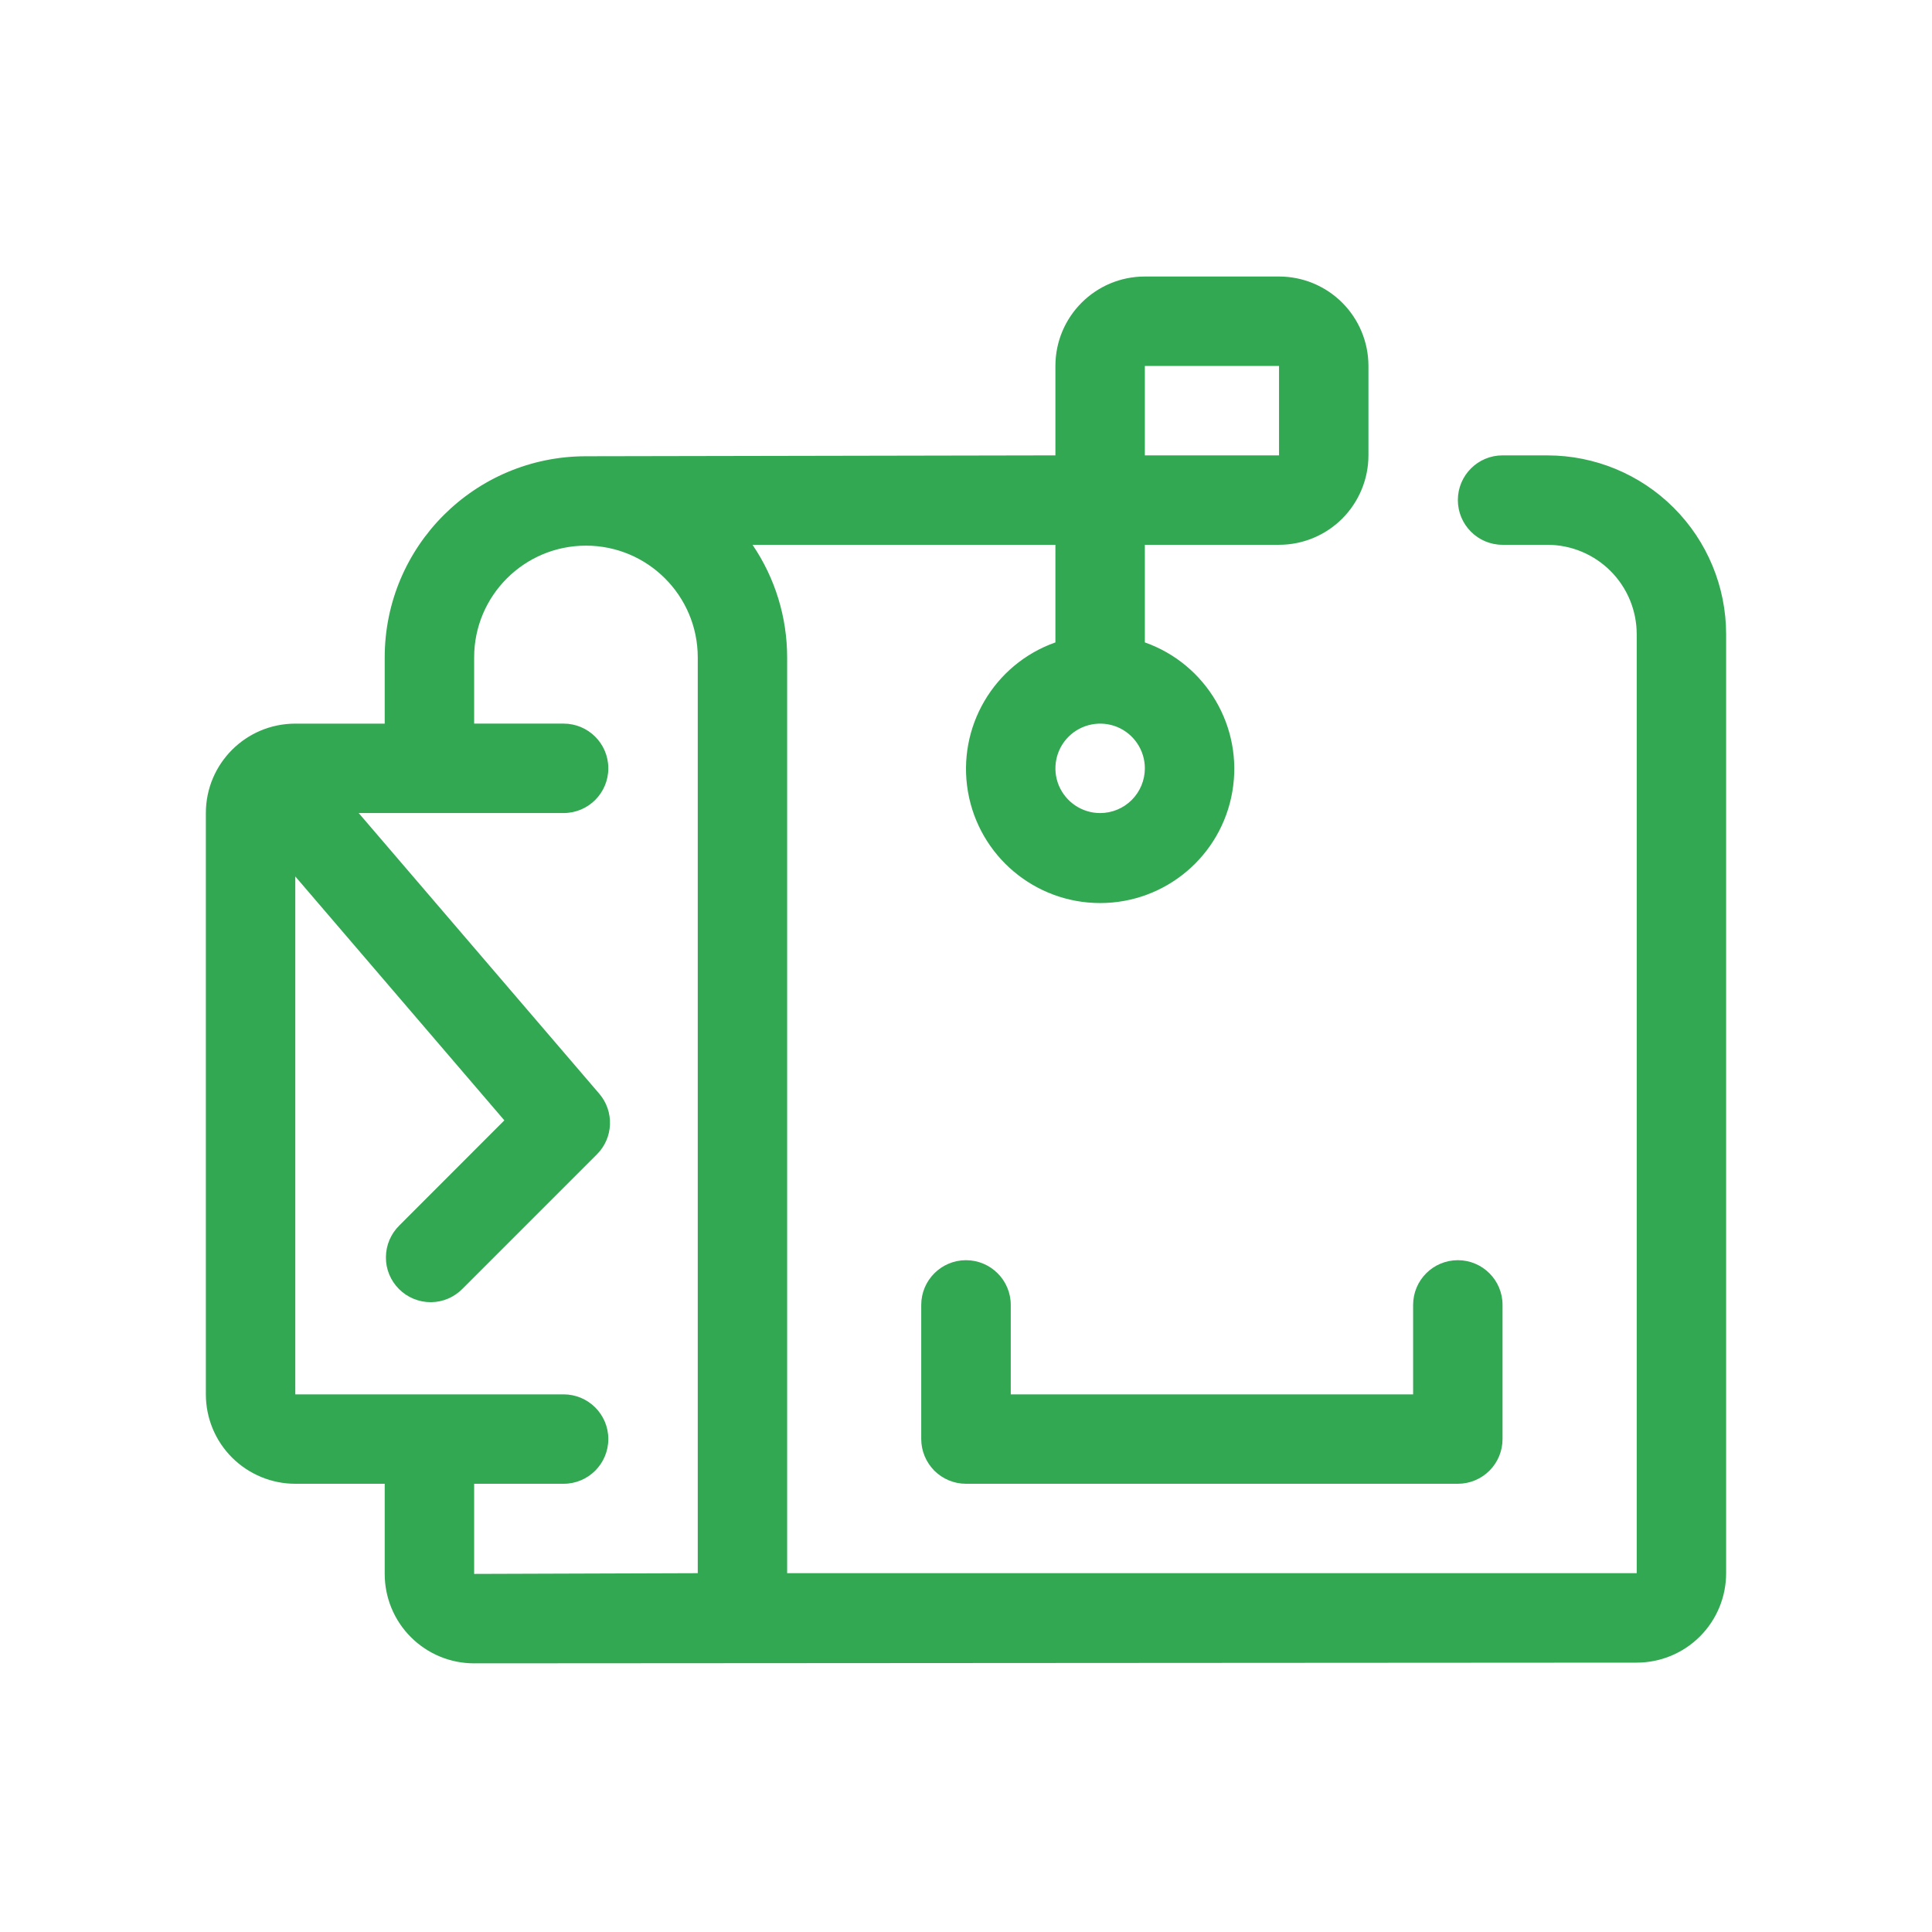 <svg xmlns="http://www.w3.org/2000/svg" xmlns:xlink="http://www.w3.org/1999/xlink" width="500" zoomAndPan="magnify" viewBox="0 0 375 375" height="500" preserveAspectRatio="xMidYMid meet" version="1.0"><path fill="#32a852" d="M 300.328 88.387 L 291.641 88.387 C 286.855 88.387 282.969 92.27 282.969 97.059 C 282.969 101.859 286.855 105.746 291.641 105.746 L 300.328 105.746 C 304.93 105.746 309.34 107.57 312.602 110.828 C 315.859 114.086 317.684 118.5 317.684 123.102 L 317.684 305.355 L 152.785 305.355 L 152.785 127.609 C 152.785 119.812 150.445 112.184 146.062 105.746 L 204.855 105.746 L 204.855 124.691 C 192.895 128.918 185.738 141.145 187.875 153.652 C 190.027 166.145 200.848 175.281 213.543 175.281 C 226.223 175.281 237.059 166.145 239.195 153.652 C 241.348 141.145 234.176 128.918 222.215 124.691 L 222.215 105.746 L 248.258 105.746 C 252.859 105.746 257.27 103.918 260.531 100.66 C 263.773 97.402 265.613 92.988 265.613 88.387 L 265.613 71.031 C 265.613 66.414 263.773 62 260.531 58.758 C 257.27 55.496 252.859 53.672 248.258 53.672 L 222.215 53.672 C 212.625 53.672 204.855 61.441 204.855 71.031 L 204.855 88.387 L 113.738 88.559 C 92.156 88.559 74.672 106.043 74.672 127.609 L 74.672 140.457 L 57.316 140.457 C 47.727 140.457 39.957 148.227 39.957 157.816 L 39.957 270.645 C 39.957 275.246 41.781 279.66 45.043 282.918 C 48.301 286.16 52.715 288 57.316 288 L 74.672 288 L 74.672 305.516 L 74.672 305.5 C 74.672 310.098 76.496 314.527 79.758 317.773 C 83.016 321.031 87.43 322.855 92.027 322.855 L 317.684 322.715 C 322.285 322.715 326.695 320.891 329.957 317.633 C 333.215 314.371 335.039 309.961 335.039 305.359 L 335.039 123.105 C 335.039 113.887 331.375 105.062 324.871 98.559 C 318.355 92.039 309.527 88.391 300.328 88.391 Z M 213.543 157.816 C 210.02 157.816 206.871 155.695 205.512 152.453 C 204.172 149.207 204.922 145.48 207.398 143 C 209.879 140.523 213.621 139.773 216.867 141.113 C 220.094 142.457 222.215 145.621 222.215 149.129 C 222.215 151.438 221.293 153.652 219.672 155.273 C 218.051 156.895 215.836 157.816 213.543 157.816 Z M 222.215 71.031 L 248.258 71.031 L 248.258 88.391 L 222.215 88.391 Z M 92.031 305.496 L 92.031 288 L 109.387 288 C 114.191 288 118.074 284.117 118.074 279.312 C 118.074 274.527 114.191 270.645 109.387 270.645 L 57.316 270.645 L 57.316 170.117 L 97.895 217.461 L 77.543 237.828 C 75.875 239.453 74.922 241.664 74.906 244.004 C 74.875 246.328 75.797 248.559 77.449 250.211 C 79.086 251.848 81.332 252.77 83.656 252.754 C 85.98 252.738 88.211 251.773 89.816 250.102 L 115.859 224.059 C 119.07 220.863 119.258 215.715 116.312 212.285 L 69.621 157.812 L 109.391 157.812 C 114.191 157.812 118.074 153.93 118.074 149.125 C 118.074 144.336 114.191 140.453 109.391 140.453 L 92.031 140.453 L 92.031 127.605 C 92.031 115.629 101.746 105.91 113.738 105.91 C 125.715 105.91 135.434 115.629 135.434 127.605 L 135.434 305.352 Z M 92.031 305.496" fill-opacity="1" fill-rule="nonzero"></path><path fill="#32a852" d="M 196.188 253.289 C 196.188 248.484 192.285 244.602 187.5 244.602 C 182.711 244.602 178.812 248.484 178.812 253.289 L 178.812 279.332 L 178.812 279.316 C 178.812 281.621 179.734 283.82 181.355 285.461 C 182.992 287.082 185.191 288 187.5 288 L 282.969 288 C 285.262 288 287.477 287.082 289.098 285.461 C 290.738 283.82 291.641 281.621 291.641 279.316 L 291.641 253.289 C 291.641 248.484 287.758 244.602 282.969 244.602 C 278.168 244.602 274.285 248.484 274.285 253.289 L 274.285 270.645 L 196.188 270.645 Z M 196.188 253.289" fill-opacity="1" fill-rule="nonzero"></path></svg>